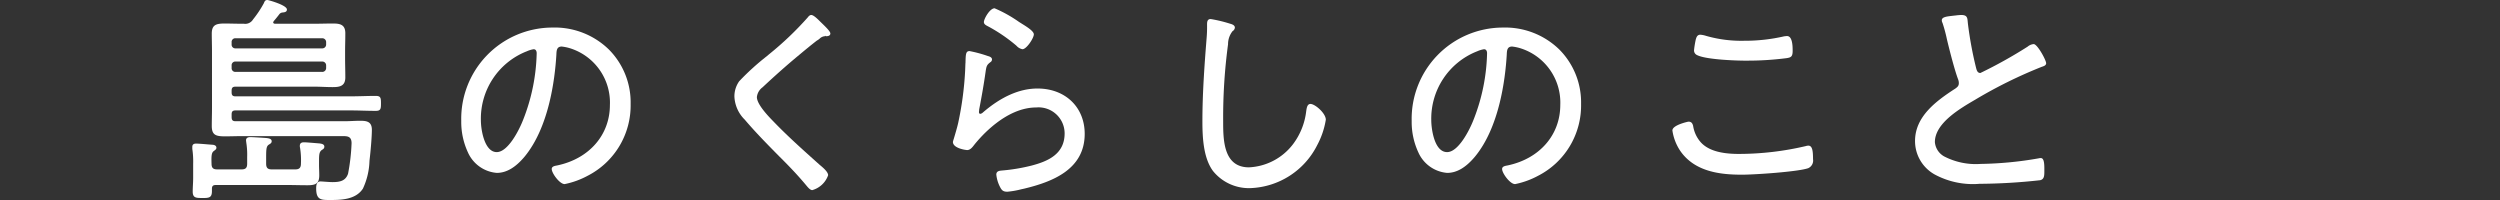 <svg xmlns="http://www.w3.org/2000/svg" width="325" height="26" viewBox="0 0 325 26">
  <rect x="0" y="0" width="325" height="26" fill="#333333" stroke="none"/>
  <g id="txt_mv01_sp" transform="translate(25)">
    <path id="パス_1052" data-name="パス 1052" d="M17.782,26c-1.1,0-1.679-.067-1.679-1.5,0-.274,0-.914.558-.914.107,0,.31.015.547.033.332.024.733.055,1.034.055,1,0,1.69-.182,2.005-1.09a25.681,25.681,0,0,0,.457-3.967c0-.853-.482-.921-1.111-.921H6.366c-.359,0-.712.008-1.063.015s-.705.014-1.065.014c-1.2,0-1.707-.187-1.707-1.35,0-.394.007-.78.014-1.167s.014-.771.014-1.163V6.68c0-.378-.008-.763-.014-1.149S2.53,4.758,2.53,4.379c0-1.123.531-1.321,1.649-1.321.4,0,.8.007,1.195.015s.791.015,1.193.015H6.71a1.177,1.177,0,0,0,1.184-.558A14.069,14.069,0,0,0,9.3.417C9.4.166,9.478,0,9.759,0c.127,0,2.54.663,2.54,1.234,0,.321-.288.357-.481.381l-.068.009a.578.578,0,0,0-.449.241l-.114.148c-.183.232-.353.449-.544.665l-.043.061a.349.349,0,0,0-.084.155c0,.128.094.193.277.193h5.062c.383,0,.776-.008,1.171-.015s.809-.015,1.217-.015c.9,0,1.649.095,1.649,1.262,0,.394-.006.788-.014,1.182s-.015.784-.015,1.177v.99c0,.393.008.793.015,1.193s.014.8.014,1.2c0,1.167-.78,1.263-1.649,1.263-.4,0-.8-.014-1.2-.029s-.789-.029-1.191-.029H5.618c-.365,0-.507.144-.507.513v.233c0,.37.142.514.507.514h14.9c.559,0,1.112-.015,1.666-.029s1.108-.029,1.67-.029c.646,0,.672.281.672.972s-.025.972-.672.972c-.562,0-1.116-.014-1.67-.029s-1.106-.029-1.666-.029H5.618c-.365,0-.507.144-.507.513v.349c0,.4.138.543.507.543H19.8c.33,0,.667-.015,1-.029s.678-.029,1.009-.029c.84,0,1.534.088,1.534,1.176,0,.923-.167,2.813-.288,3.824l-.022.214a9.121,9.121,0,0,1-.852,3.6C21.223,26,19.234,26,17.782,26M5.618,8a.478.478,0,0,0-.507.513v.321a.478.478,0,0,0,.507.513H16.862a.5.5,0,0,0,.536-.513V8.514A.5.5,0,0,0,16.862,8Zm0-3.028a.478.478,0,0,0-.507.513v.291a.478.478,0,0,0,.507.513H16.862a.5.5,0,0,0,.536-.513V5.486a.5.5,0,0,0-.536-.513ZM1.3,25.738c-.8,0-1.247,0-1.247-.826,0-.293.014-.592.029-.892s.029-.595.029-.885V21.3A11.007,11.007,0,0,0,0,19.361v-.275c0-.418.375-.418.5-.418.275,0,.945.053,1.484.1.264.021.5.04.648.05s.5.071.5.389c0,.17-.107.252-.233.347-.034.026-.07.053-.107.085-.32.217-.32.736-.292,1.634,0,.546.2.749.737.749H6.395c.537,0,.737-.2.737-.747V20.4a9.88,9.88,0,0,0-.114-1.851A1.1,1.1,0,0,0,7,18.4a1.21,1.21,0,0,1-.015-.156c0-.418.425-.418.585-.418.3,0,1.729.089,2.048.116.29.035.7.084.7.418,0,.217-.135.3-.322.415l-.084.052c-.316.246-.315.652-.313,2v.449c0,.544.2.747.737.747h3.049c.522,0,.737-.217.737-.747a9.9,9.9,0,0,0-.114-2.057.85.85,0,0,1-.029-.273c0-.447.4-.447.557-.447.227,0,1.07.069,1.627.116l.362.03c.255.035.639.087.639.418,0,.229-.125.309-.333.439-.357.266-.357.645-.357,1.658v.32c0,.218.008.435.015.653s.014.438.014.657c0,1.1-.494,1.292-1.535,1.292-.418,0-.835-.006-1.253-.014s-.833-.015-1.249-.015H3.03c-.335,0-.479.145-.479.485v.291c0,.879-.359.914-1.247.914" fill="#fff"/>
    <path id="パス_1053" data-name="パス 1053" d="M64.512,25.517c-.648,0-1.678-1.408-1.678-1.962,0-.329.372-.4.644-.45l.127-.026c4.126-.89,6.792-3.973,6.792-7.854a7.4,7.4,0,0,0-5.071-7.33,5.924,5.924,0,0,0-1.188-.26c-.653,0-.678.516-.7,1.062-.2,3.347-1,9.418-4.1,13.213-1.2,1.448-2.392,2.151-3.648,2.151A4.5,4.5,0,0,1,51.942,21.4a9.368,9.368,0,0,1-.87-4.08A11.868,11.868,0,0,1,62.9,5.167a10.088,10.088,0,0,1,7.352,2.844,9.745,9.745,0,0,1,2.839,7.1,10.266,10.266,0,0,1-5.586,9.323,10.71,10.71,0,0,1-2.994,1.084M60.486,7.984a3.464,3.464,0,0,0-.887.268l-.124.048a9.4,9.4,0,0,0-5.851,8.905c0,1.355.5,4.154,2.059,4.154,1.451,0,2.907-2.81,3.474-4.3A24.946,24.946,0,0,0,60.878,8.5c0-.121-.029-.514-.392-.514" transform="translate(-16.109 -1.585)" fill="#fff"/>
    <path id="パス_1054" data-name="パス 1054" d="M113.076,25.581c-.279,0-.561-.339-.767-.587l-.09-.107c-.948-1.137-2.02-2.285-3.476-3.724-1.5-1.52-3.05-3.089-4.462-4.752a4.482,4.482,0,0,1-1.338-2.986,3.4,3.4,0,0,1,.618-1.993,32.114,32.114,0,0,1,3.591-3.262l.272-.232a41.528,41.528,0,0,0,5.052-4.809c.1-.135.258-.317.456-.317.218,0,.571.257,1.141.835.053.053.131.129.223.218.591.569,1.12,1.1,1.12,1.346,0,.361-.432.361-.594.361l-.107-.07,0,.069a1.064,1.064,0,0,0-.691.316,1.994,1.994,0,0,1-.373.26c-.863.67-1.676,1.346-2.46,2-1.416,1.174-2.921,2.507-4.6,4.075a1.806,1.806,0,0,0-.726,1.26c0,.658.71,1.71,2.109,3.125,1.744,1.82,3.66,3.54,5.514,5.2l.494.443.089.076c.395.33,1.056.883,1.056,1.317a3.051,3.051,0,0,1-2.053,1.933" transform="translate(-32.47 -0.863)" fill="#fff"/>
    <path id="パス_1055" data-name="パス 1055" d="M151.5,25.4c-.572,0-.739-.216-.982-.708a4.464,4.464,0,0,1-.438-1.516c0-.469.411-.5.711-.53l.07-.006A23.682,23.682,0,0,0,154.671,22c2.122-.557,4.29-1.491,4.29-4.185a3.391,3.391,0,0,0-3.7-3.367c-3.89,0-7.172,3.747-8.085,4.9-.214.28-.489.637-.887.637-.189,0-1.851-.23-1.851-1.059a2.636,2.636,0,0,1,.1-.359c.158-.526.485-1.622.59-2.131a42.094,42.094,0,0,0,.89-6.6c.013-.225.021-.431.027-.623.008-.231.014-.44.031-.631V8.509c.028-.984.04-1.392.527-1.392a16.93,16.93,0,0,1,2.381.644c.2.057.534.155.534.444a.406.406,0,0,1-.2.349c-.474.366-.521.5-.632,1.263-.209,1.476-.473,3.032-.836,4.9a1.482,1.482,0,0,1-.012.17,1.34,1.34,0,0,0-.014.166c0,.109.06.223.162.223a.59.59,0,0,0,.333-.162c2.4-2.076,4.792-3.13,7.114-3.13,3.613,0,6.137,2.423,6.137,5.894,0,4.628-4.193,6.233-7.845,7.117l-.4.088a11.081,11.081,0,0,1-1.831.32M153.48,6.876a1.372,1.372,0,0,1-.769-.44l-.08-.071a20.946,20.946,0,0,0-3.469-2.379L149,3.9c-.275-.141-.535-.275-.535-.559,0-.413.773-1.787,1.391-1.787a17.263,17.263,0,0,1,3.178,1.776l.463.29c.706.439,1.46.939,1.46,1.322,0,.494-.95,1.933-1.477,1.933" transform="translate(-45.559 -0.477)" fill="#fff"/>
    <path id="パス_1056" data-name="パス 1056" d="M198.038,25.551a5.994,5.994,0,0,1-4.858-2.241c-1.2-1.644-1.365-4.167-1.365-6.42,0-3.676.27-7.37.547-10.839a17.036,17.036,0,0,0,.058-1.713c0-.342,0-.768.47-.768a17.716,17.716,0,0,1,2.552.616c.392.1.593.268.593.5a.6.6,0,0,1-.3.459,2.727,2.727,0,0,0-.587,1.708,71.521,71.521,0,0,0-.635,9.949c0,2.408,0,6.047,3.354,6.047a7.639,7.639,0,0,0,5.7-2.974,8.8,8.8,0,0,0,1.74-4.305c.063-.45.135-.962.557-.962.594,0,1.995,1.213,1.995,2.049a10.541,10.541,0,0,1-1.13,3.324,10.132,10.132,0,0,1-8.687,5.569" transform="translate(-60.502 -1.095)" fill="#fff"/>
    <path id="パス_1057" data-name="パス 1057" d="M244.987,25.517c-.649,0-1.679-1.408-1.679-1.962,0-.329.373-.4.645-.45l.128-.026c4.125-.89,6.79-3.973,6.79-7.854a7.4,7.4,0,0,0-5.071-7.33,5.924,5.924,0,0,0-1.188-.26c-.652,0-.677.515-.7,1.061-.2,3.348-1,9.418-4.1,13.214-1.2,1.448-2.391,2.151-3.648,2.151a4.5,4.5,0,0,1-3.741-2.658,9.368,9.368,0,0,1-.87-4.08,11.868,11.868,0,0,1,11.83-12.155,10.088,10.088,0,0,1,7.352,2.844,9.745,9.745,0,0,1,2.839,7.1,10.266,10.266,0,0,1-5.586,9.323,10.733,10.733,0,0,1-2.994,1.084M240.961,7.984a3.472,3.472,0,0,0-.885.267l-.127.049a9.4,9.4,0,0,0-5.85,8.905c0,1.077.378,4.154,2.059,4.154,1.452,0,2.907-2.81,3.474-4.3A24.942,24.942,0,0,0,241.353,8.5c0-.121-.029-.514-.392-.514" transform="translate(-73.034 -1.585)" fill="#fff"/>
    <path id="パス_1058" data-name="パス 1058" d="M290.077,24.706c-2.713,0-6.07-.347-7.965-3.058a6.392,6.392,0,0,1-1.047-2.69c0-.718,2.061-1.147,2.081-1.147.387,0,.522.209.613.546a4.189,4.189,0,0,0,.962,2.1c.917,1.043,2.537,1.55,4.952,1.55a38.172,38.172,0,0,0,8.727-1.018,1.253,1.253,0,0,1,.332-.06c.515,0,.615.644.615,1.758a1.087,1.087,0,0,1-.621,1.172c-1.286.462-6.925.848-8.65.848m.546-14.824c-1.375,0-5.515-.146-6.48-.8a.656.656,0,0,1-.26-.611,12.218,12.218,0,0,1,.232-1.385c.09-.274.19-.577.585-.577a3.131,3.131,0,0,1,.737.148,16.608,16.608,0,0,0,4.956.638,22.723,22.723,0,0,0,5.219-.581,1.485,1.485,0,0,0,.156-.015,1.74,1.74,0,0,1,.2-.016c.73,0,.73,1.4.73,1.933,0,.749-.22.853-.806.942a39.744,39.744,0,0,1-5.273.321" transform="translate(-88.653 -1.997)" fill="#fff"/>
    <path id="パス_1059" data-name="パス 1059" d="M335.433,24.767a10.472,10.472,0,0,1-5.758-1.233,4.968,4.968,0,0,1-2.535-4.341c0-3.164,2.7-5.177,5.236-6.815.275-.2.457-.351.457-.7a1.331,1.331,0,0,0-.083-.474c-.468-1.214-1.165-3.963-1.468-5.247a19.357,19.357,0,0,0-.573-2.121.7.7,0,0,1-.09-.342c0-.413.635-.487,1.249-.559l.277-.034c.122-.01.236-.024.35-.037a5.647,5.647,0,0,1,.665-.051c.757,0,.787.366.833.921l.012.132a48.068,48.068,0,0,0,1.062,5.786c.095.384.2.7.566.7a59.761,59.761,0,0,0,6.146-3.426,1.393,1.393,0,0,1,.785-.331c.488,0,1.621,2.1,1.621,2.486,0,.3-.355.4-.567.467a59.994,59.994,0,0,0-8.669,4.282c-1.97,1.148-5.229,3.048-5.229,5.5a2.347,2.347,0,0,0,1.2,1.863,8.933,8.933,0,0,0,4.739.98,47,47,0,0,0,7.549-.726,1.014,1.014,0,0,1,.3-.031.28.28,0,0,1,.206.089c.24.243.238.951.236,1.52v.121c0,.609-.037,1.017-.54,1.144a74.909,74.909,0,0,1-7.982.469" transform="translate(-103.185 -0.863)" fill="#fff"/>
    <rect id="長方形_348" data-name="長方形 348" width="325" height="13" transform="translate(-25 7)" fill="none"/>
  </g>
</svg>

